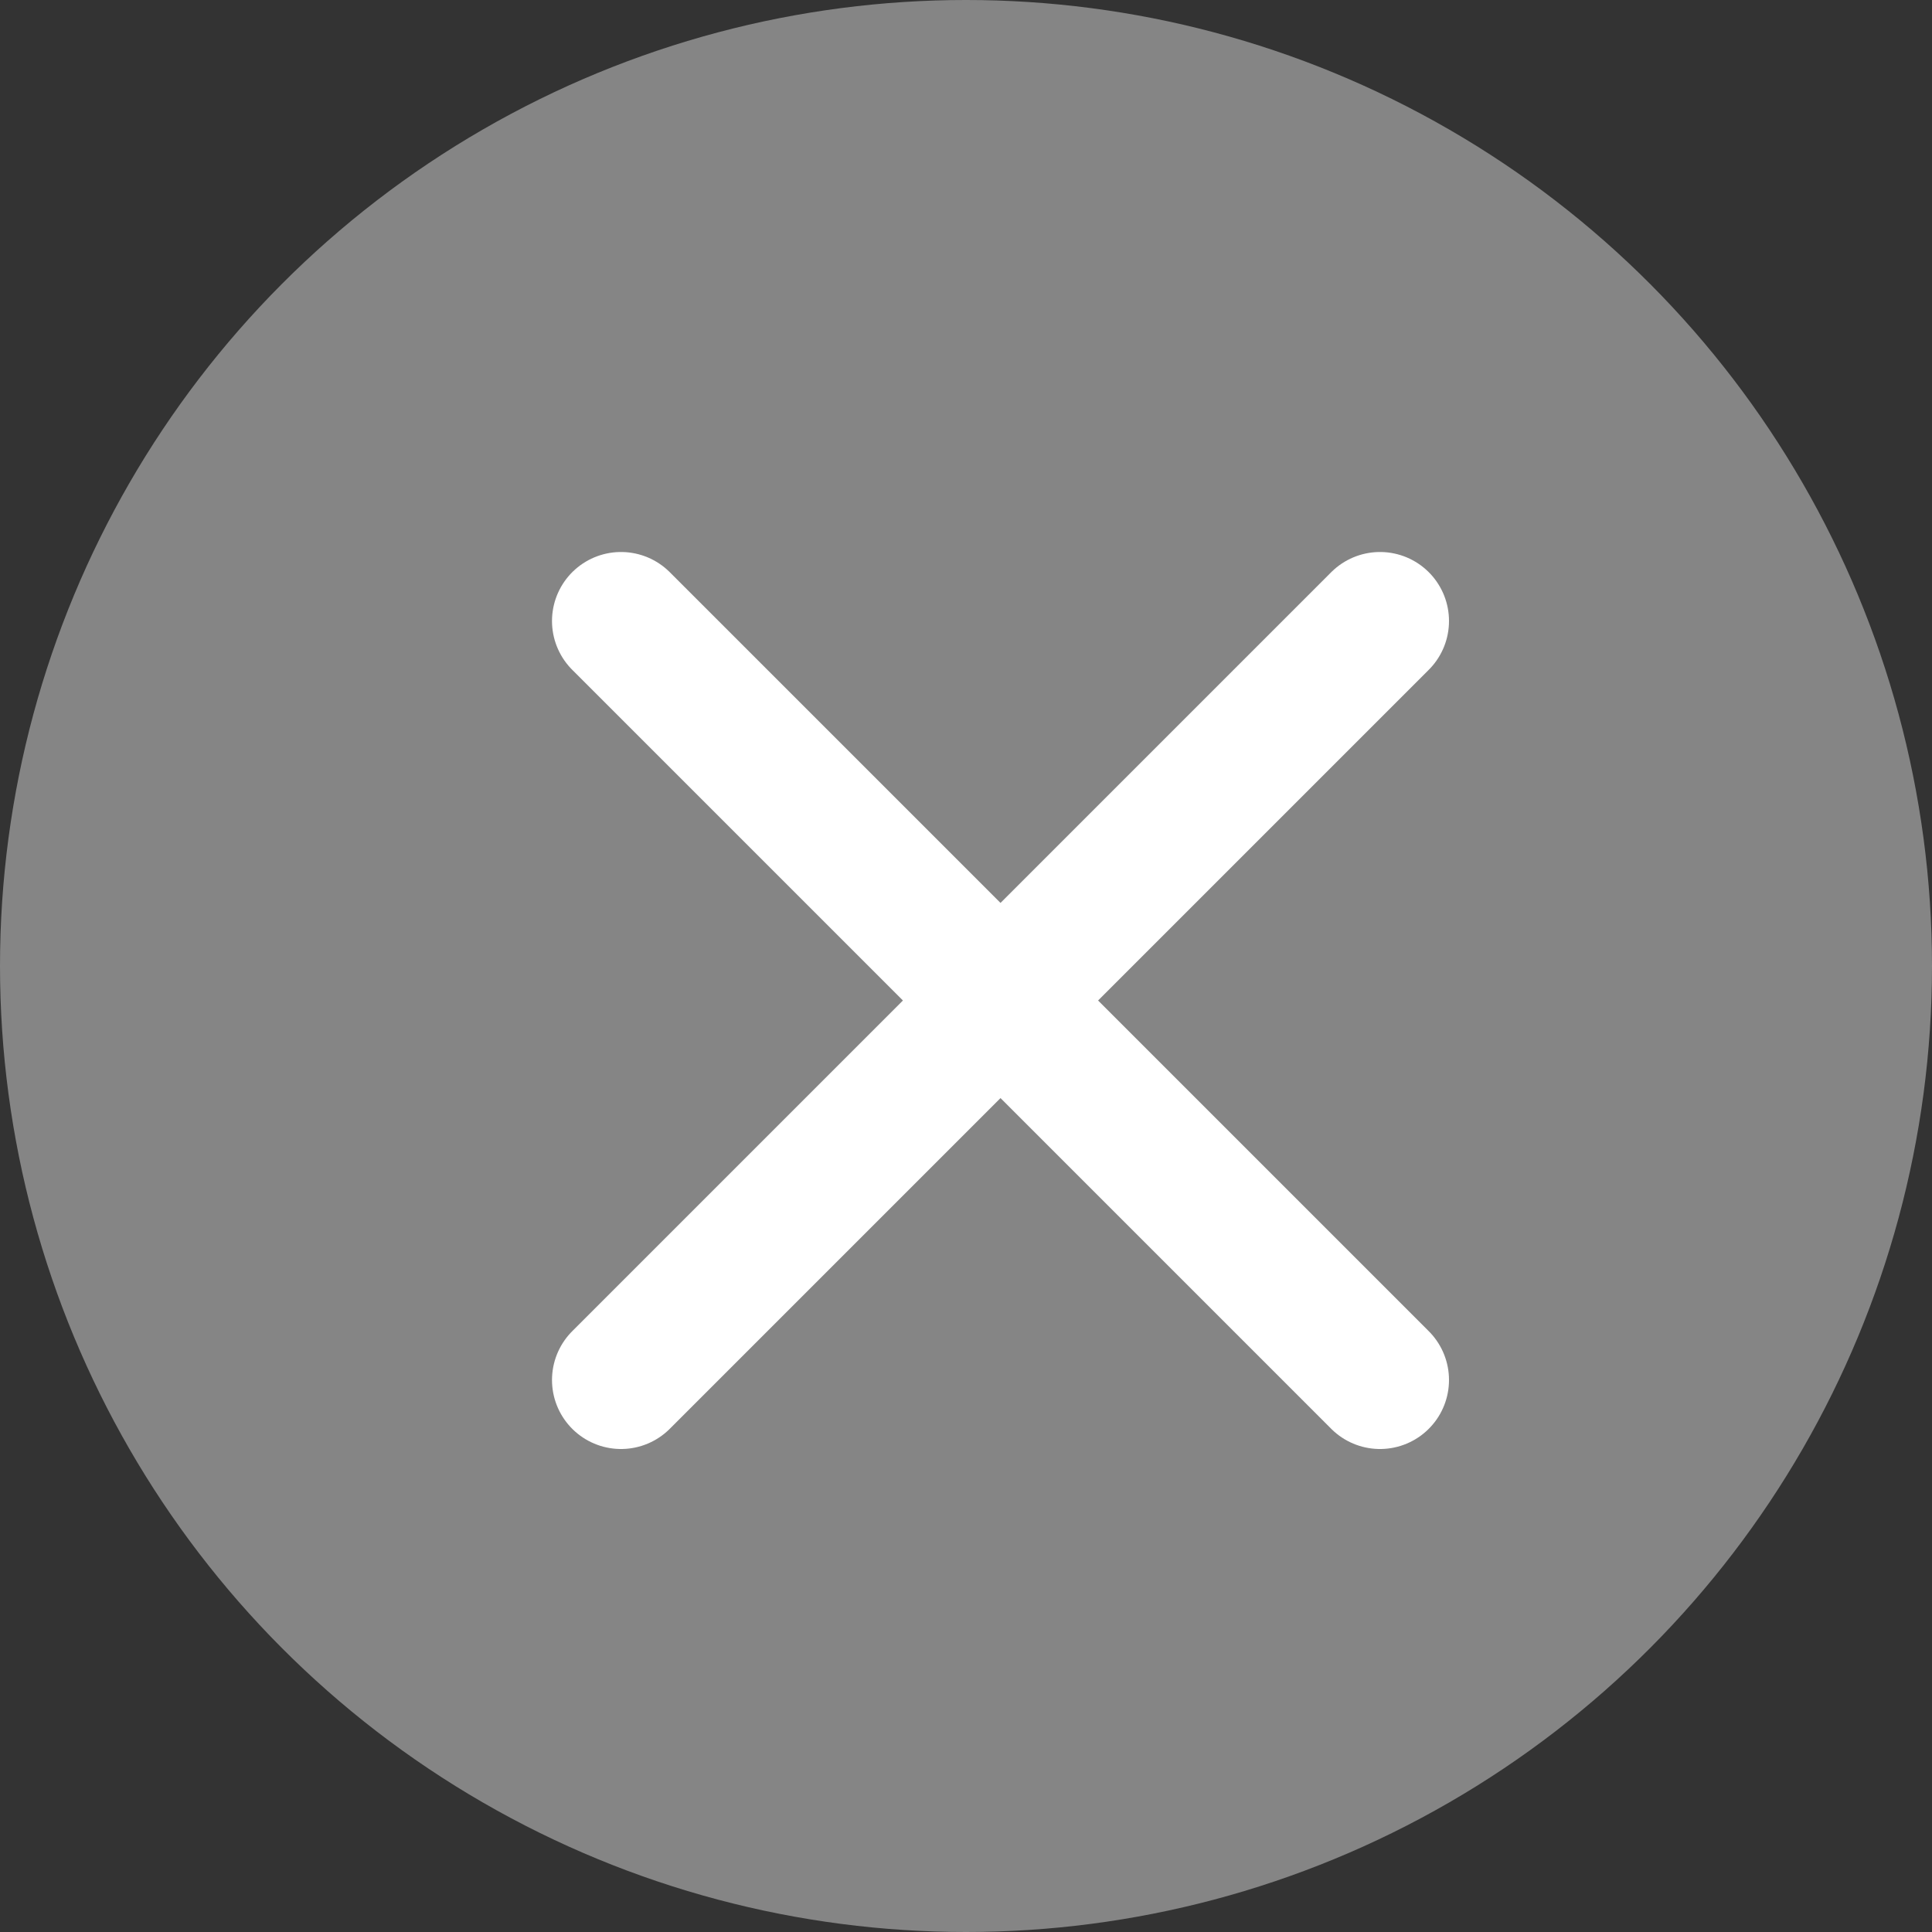<svg xmlns="http://www.w3.org/2000/svg" width="28" height="28" fill="none"><rect width="100%" height="100%" fill="#333333" stroke="none"/><circle cx="14" cy="14" r="14" fill="#fff" fill-opacity=".4"/><path stroke="#fff" stroke-linecap="round" stroke-width="2" d="m9 9 11 11M20 9 9 20"/></svg>